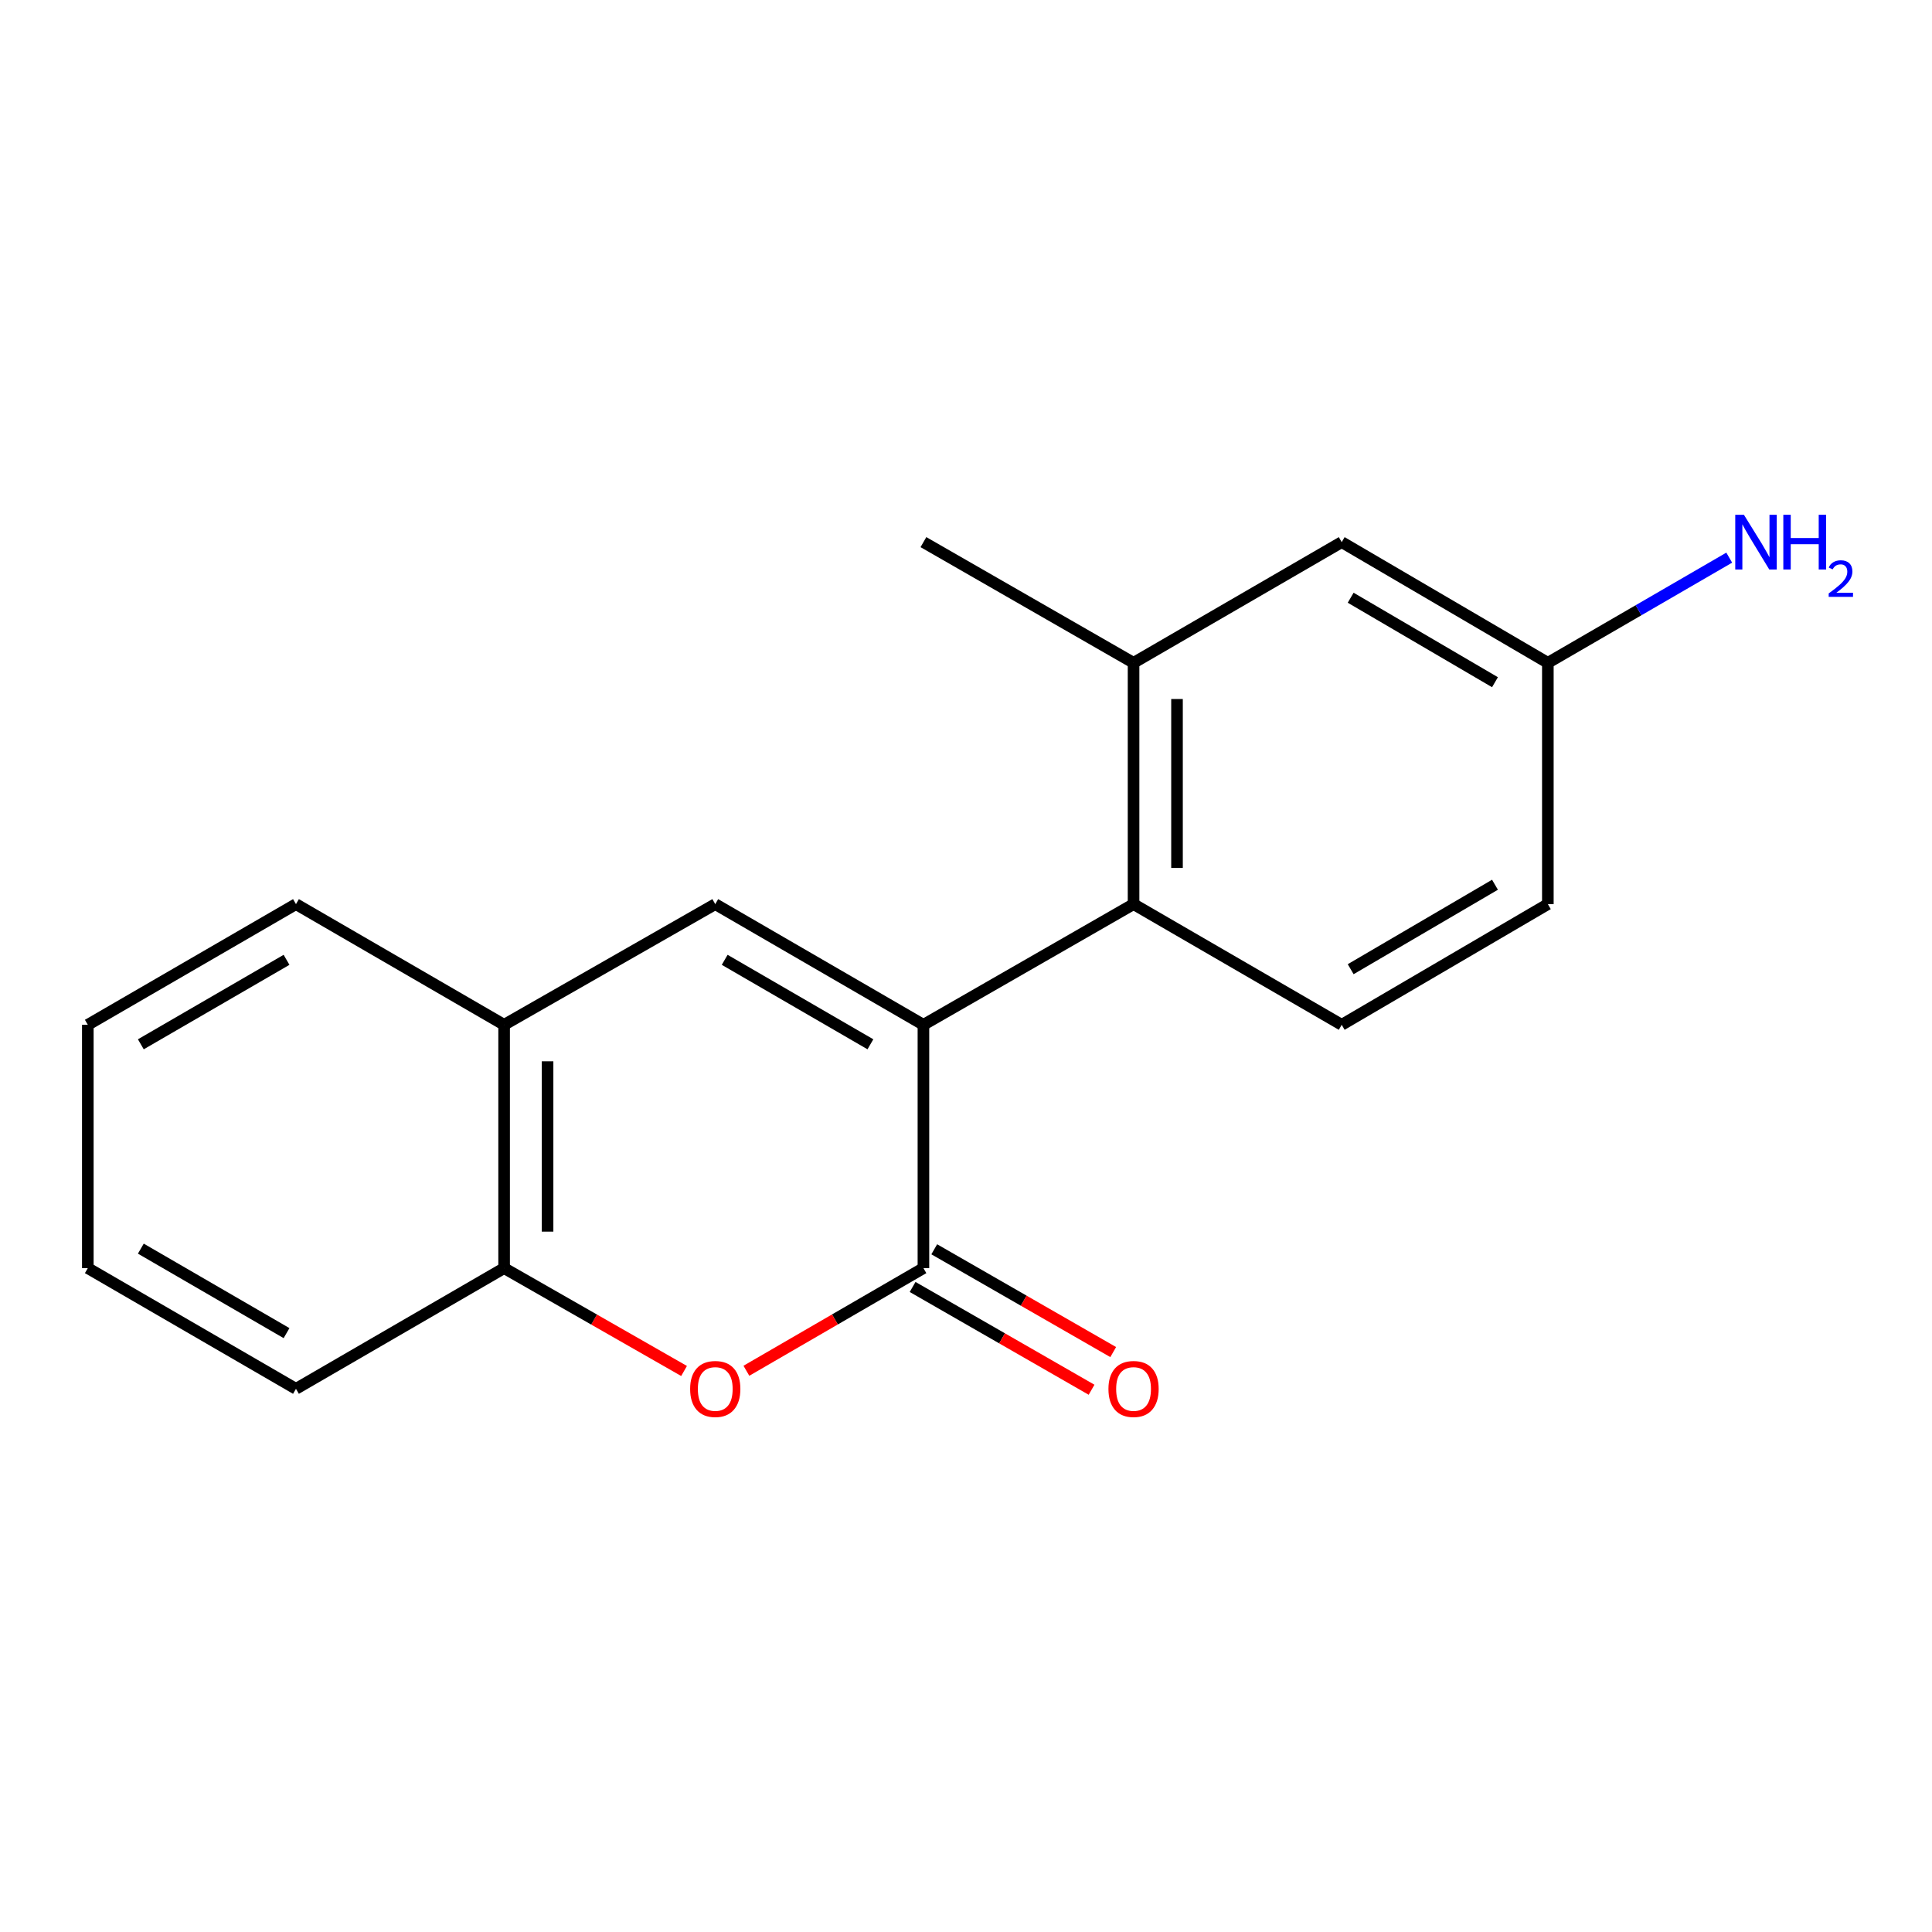 <?xml version='1.0' encoding='iso-8859-1'?>
<svg version='1.1' baseProfile='full'
              xmlns='http://www.w3.org/2000/svg'
                      xmlns:rdkit='http://www.rdkit.org/xml'
                      xmlns:xlink='http://www.w3.org/1999/xlink'
                  xml:space='preserve'
width='1000px' height='1000px' viewBox='0 0 1000 1000'>
<!-- END OF HEADER -->
<rect style='opacity:1.0;fill:#FFFFFF;stroke:none' width='1000' height='1000' x='0' y='0'> </rect>
<path class='bond-0' d='M 477.966,530.438 L 477.966,656.379' style='fill:none;fill-rule:evenodd;stroke:#000000;stroke-width:6px;stroke-linecap:butt;stroke-linejoin:miter;stroke-opacity:1' />
<path class='bond-1' d='M 477.966,530.438 L 370.216,467.98' style='fill:none;fill-rule:evenodd;stroke:#000000;stroke-width:6px;stroke-linecap:butt;stroke-linejoin:miter;stroke-opacity:1' />
<path class='bond-1' d='M 450.525,540.526 L 375.1,496.805' style='fill:none;fill-rule:evenodd;stroke:#000000;stroke-width:6px;stroke-linecap:butt;stroke-linejoin:miter;stroke-opacity:1' />
<path class='bond-3' d='M 477.966,530.438 L 586.728,467.98' style='fill:none;fill-rule:evenodd;stroke:#000000;stroke-width:6px;stroke-linecap:butt;stroke-linejoin:miter;stroke-opacity:1' />
<path class='bond-2' d='M 477.966,656.379 L 432.148,682.944' style='fill:none;fill-rule:evenodd;stroke:#000000;stroke-width:6px;stroke-linecap:butt;stroke-linejoin:miter;stroke-opacity:1' />
<path class='bond-2' d='M 432.148,682.944 L 386.33,709.508' style='fill:none;fill-rule:evenodd;stroke:#FF0000;stroke-width:6px;stroke-linecap:butt;stroke-linejoin:miter;stroke-opacity:1' />
<path class='bond-8' d='M 472.365,666.13 L 518.678,692.732' style='fill:none;fill-rule:evenodd;stroke:#000000;stroke-width:6px;stroke-linecap:butt;stroke-linejoin:miter;stroke-opacity:1' />
<path class='bond-8' d='M 518.678,692.732 L 564.991,719.333' style='fill:none;fill-rule:evenodd;stroke:#FF0000;stroke-width:6px;stroke-linecap:butt;stroke-linejoin:miter;stroke-opacity:1' />
<path class='bond-8' d='M 483.567,646.629 L 529.88,673.23' style='fill:none;fill-rule:evenodd;stroke:#000000;stroke-width:6px;stroke-linecap:butt;stroke-linejoin:miter;stroke-opacity:1' />
<path class='bond-8' d='M 529.88,673.23 L 576.193,699.832' style='fill:none;fill-rule:evenodd;stroke:#FF0000;stroke-width:6px;stroke-linecap:butt;stroke-linejoin:miter;stroke-opacity:1' />
<path class='bond-5' d='M 370.216,467.98 L 260.929,530.438' style='fill:none;fill-rule:evenodd;stroke:#000000;stroke-width:6px;stroke-linecap:butt;stroke-linejoin:miter;stroke-opacity:1' />
<path class='bond-18' d='M 354.069,709.62 L 307.499,683' style='fill:none;fill-rule:evenodd;stroke:#FF0000;stroke-width:6px;stroke-linecap:butt;stroke-linejoin:miter;stroke-opacity:1' />
<path class='bond-18' d='M 307.499,683 L 260.929,656.379' style='fill:none;fill-rule:evenodd;stroke:#000000;stroke-width:6px;stroke-linecap:butt;stroke-linejoin:miter;stroke-opacity:1' />
<path class='bond-4' d='M 586.728,467.98 L 586.728,343.075' style='fill:none;fill-rule:evenodd;stroke:#000000;stroke-width:6px;stroke-linecap:butt;stroke-linejoin:miter;stroke-opacity:1' />
<path class='bond-4' d='M 609.217,449.244 L 609.217,361.811' style='fill:none;fill-rule:evenodd;stroke:#000000;stroke-width:6px;stroke-linecap:butt;stroke-linejoin:miter;stroke-opacity:1' />
<path class='bond-7' d='M 586.728,467.98 L 694.465,530.438' style='fill:none;fill-rule:evenodd;stroke:#000000;stroke-width:6px;stroke-linecap:butt;stroke-linejoin:miter;stroke-opacity:1' />
<path class='bond-9' d='M 586.728,343.075 L 694.465,280.604' style='fill:none;fill-rule:evenodd;stroke:#000000;stroke-width:6px;stroke-linecap:butt;stroke-linejoin:miter;stroke-opacity:1' />
<path class='bond-13' d='M 586.728,343.075 L 477.966,280.604' style='fill:none;fill-rule:evenodd;stroke:#000000;stroke-width:6px;stroke-linecap:butt;stroke-linejoin:miter;stroke-opacity:1' />
<path class='bond-6' d='M 260.929,530.438 L 260.929,656.379' style='fill:none;fill-rule:evenodd;stroke:#000000;stroke-width:6px;stroke-linecap:butt;stroke-linejoin:miter;stroke-opacity:1' />
<path class='bond-6' d='M 283.419,549.329 L 283.419,637.488' style='fill:none;fill-rule:evenodd;stroke:#000000;stroke-width:6px;stroke-linecap:butt;stroke-linejoin:miter;stroke-opacity:1' />
<path class='bond-14' d='M 260.929,530.438 L 153.192,467.98' style='fill:none;fill-rule:evenodd;stroke:#000000;stroke-width:6px;stroke-linecap:butt;stroke-linejoin:miter;stroke-opacity:1' />
<path class='bond-15' d='M 260.929,656.379 L 153.192,718.85' style='fill:none;fill-rule:evenodd;stroke:#000000;stroke-width:6px;stroke-linecap:butt;stroke-linejoin:miter;stroke-opacity:1' />
<path class='bond-11' d='M 694.465,530.438 L 801.166,467.98' style='fill:none;fill-rule:evenodd;stroke:#000000;stroke-width:6px;stroke-linecap:butt;stroke-linejoin:miter;stroke-opacity:1' />
<path class='bond-11' d='M 699.109,501.66 L 773.799,457.94' style='fill:none;fill-rule:evenodd;stroke:#000000;stroke-width:6px;stroke-linecap:butt;stroke-linejoin:miter;stroke-opacity:1' />
<path class='bond-19' d='M 694.465,280.604 L 801.166,343.075' style='fill:none;fill-rule:evenodd;stroke:#000000;stroke-width:6px;stroke-linecap:butt;stroke-linejoin:miter;stroke-opacity:1' />
<path class='bond-19' d='M 699.107,309.383 L 773.798,353.112' style='fill:none;fill-rule:evenodd;stroke:#000000;stroke-width:6px;stroke-linecap:butt;stroke-linejoin:miter;stroke-opacity:1' />
<path class='bond-10' d='M 801.166,343.075 L 801.166,467.98' style='fill:none;fill-rule:evenodd;stroke:#000000;stroke-width:6px;stroke-linecap:butt;stroke-linejoin:miter;stroke-opacity:1' />
<path class='bond-12' d='M 801.166,343.075 L 848.108,315.856' style='fill:none;fill-rule:evenodd;stroke:#000000;stroke-width:6px;stroke-linecap:butt;stroke-linejoin:miter;stroke-opacity:1' />
<path class='bond-12' d='M 848.108,315.856 L 895.049,288.637' style='fill:none;fill-rule:evenodd;stroke:#0000FF;stroke-width:6px;stroke-linecap:butt;stroke-linejoin:miter;stroke-opacity:1' />
<path class='bond-17' d='M 153.192,467.98 L 45.455,530.438' style='fill:none;fill-rule:evenodd;stroke:#000000;stroke-width:6px;stroke-linecap:butt;stroke-linejoin:miter;stroke-opacity:1' />
<path class='bond-17' d='M 148.311,496.805 L 72.895,540.526' style='fill:none;fill-rule:evenodd;stroke:#000000;stroke-width:6px;stroke-linecap:butt;stroke-linejoin:miter;stroke-opacity:1' />
<path class='bond-20' d='M 153.192,718.85 L 45.455,656.379' style='fill:none;fill-rule:evenodd;stroke:#000000;stroke-width:6px;stroke-linecap:butt;stroke-linejoin:miter;stroke-opacity:1' />
<path class='bond-20' d='M 148.312,690.024 L 72.896,646.295' style='fill:none;fill-rule:evenodd;stroke:#000000;stroke-width:6px;stroke-linecap:butt;stroke-linejoin:miter;stroke-opacity:1' />
<path class='bond-16' d='M 45.455,656.379 L 45.455,530.438' style='fill:none;fill-rule:evenodd;stroke:#000000;stroke-width:6px;stroke-linecap:butt;stroke-linejoin:miter;stroke-opacity:1' />
<path  class='atom-3' d='M 357.216 718.93
Q 357.216 712.13, 360.576 708.33
Q 363.936 704.53, 370.216 704.53
Q 376.496 704.53, 379.856 708.33
Q 383.216 712.13, 383.216 718.93
Q 383.216 725.81, 379.816 729.73
Q 376.416 733.61, 370.216 733.61
Q 363.976 733.61, 360.576 729.73
Q 357.216 725.85, 357.216 718.93
M 370.216 730.41
Q 374.536 730.41, 376.856 727.53
Q 379.216 724.61, 379.216 718.93
Q 379.216 713.37, 376.856 710.57
Q 374.536 707.73, 370.216 707.73
Q 365.896 707.73, 363.536 710.53
Q 361.216 713.33, 361.216 718.93
Q 361.216 724.65, 363.536 727.53
Q 365.896 730.41, 370.216 730.41
' fill='#FF0000'/>
<path  class='atom-9' d='M 573.728 718.93
Q 573.728 712.13, 577.088 708.33
Q 580.448 704.53, 586.728 704.53
Q 593.008 704.53, 596.368 708.33
Q 599.728 712.13, 599.728 718.93
Q 599.728 725.81, 596.328 729.73
Q 592.928 733.61, 586.728 733.61
Q 580.488 733.61, 577.088 729.73
Q 573.728 725.85, 573.728 718.93
M 586.728 730.41
Q 591.048 730.41, 593.368 727.53
Q 595.728 724.61, 595.728 718.93
Q 595.728 713.37, 593.368 710.57
Q 591.048 707.73, 586.728 707.73
Q 582.408 707.73, 580.048 710.53
Q 577.728 713.33, 577.728 718.93
Q 577.728 724.65, 580.048 727.53
Q 582.408 730.41, 586.728 730.41
' fill='#FF0000'/>
<path  class='atom-13' d='M 902.643 266.444
L 911.923 281.444
Q 912.843 282.924, 914.323 285.604
Q 915.803 288.284, 915.883 288.444
L 915.883 266.444
L 919.643 266.444
L 919.643 294.764
L 915.763 294.764
L 905.803 278.364
Q 904.643 276.444, 903.403 274.244
Q 902.203 272.044, 901.843 271.364
L 901.843 294.764
L 898.163 294.764
L 898.163 266.444
L 902.643 266.444
' fill='#0000FF'/>
<path  class='atom-13' d='M 923.043 266.444
L 926.883 266.444
L 926.883 278.484
L 941.363 278.484
L 941.363 266.444
L 945.203 266.444
L 945.203 294.764
L 941.363 294.764
L 941.363 281.684
L 926.883 281.684
L 926.883 294.764
L 923.043 294.764
L 923.043 266.444
' fill='#0000FF'/>
<path  class='atom-13' d='M 946.576 293.771
Q 947.262 292.002, 948.899 291.025
Q 950.536 290.022, 952.806 290.022
Q 955.631 290.022, 957.215 291.553
Q 958.799 293.084, 958.799 295.803
Q 958.799 298.575, 956.74 301.163
Q 954.707 303.75, 950.483 306.812
L 959.116 306.812
L 959.116 308.924
L 946.523 308.924
L 946.523 307.155
Q 950.008 304.674, 952.067 302.826
Q 954.153 300.978, 955.156 299.315
Q 956.159 297.651, 956.159 295.935
Q 956.159 294.14, 955.261 293.137
Q 954.364 292.134, 952.806 292.134
Q 951.301 292.134, 950.298 292.741
Q 949.295 293.348, 948.582 294.695
L 946.576 293.771
' fill='#0000FF'/>
</svg>
